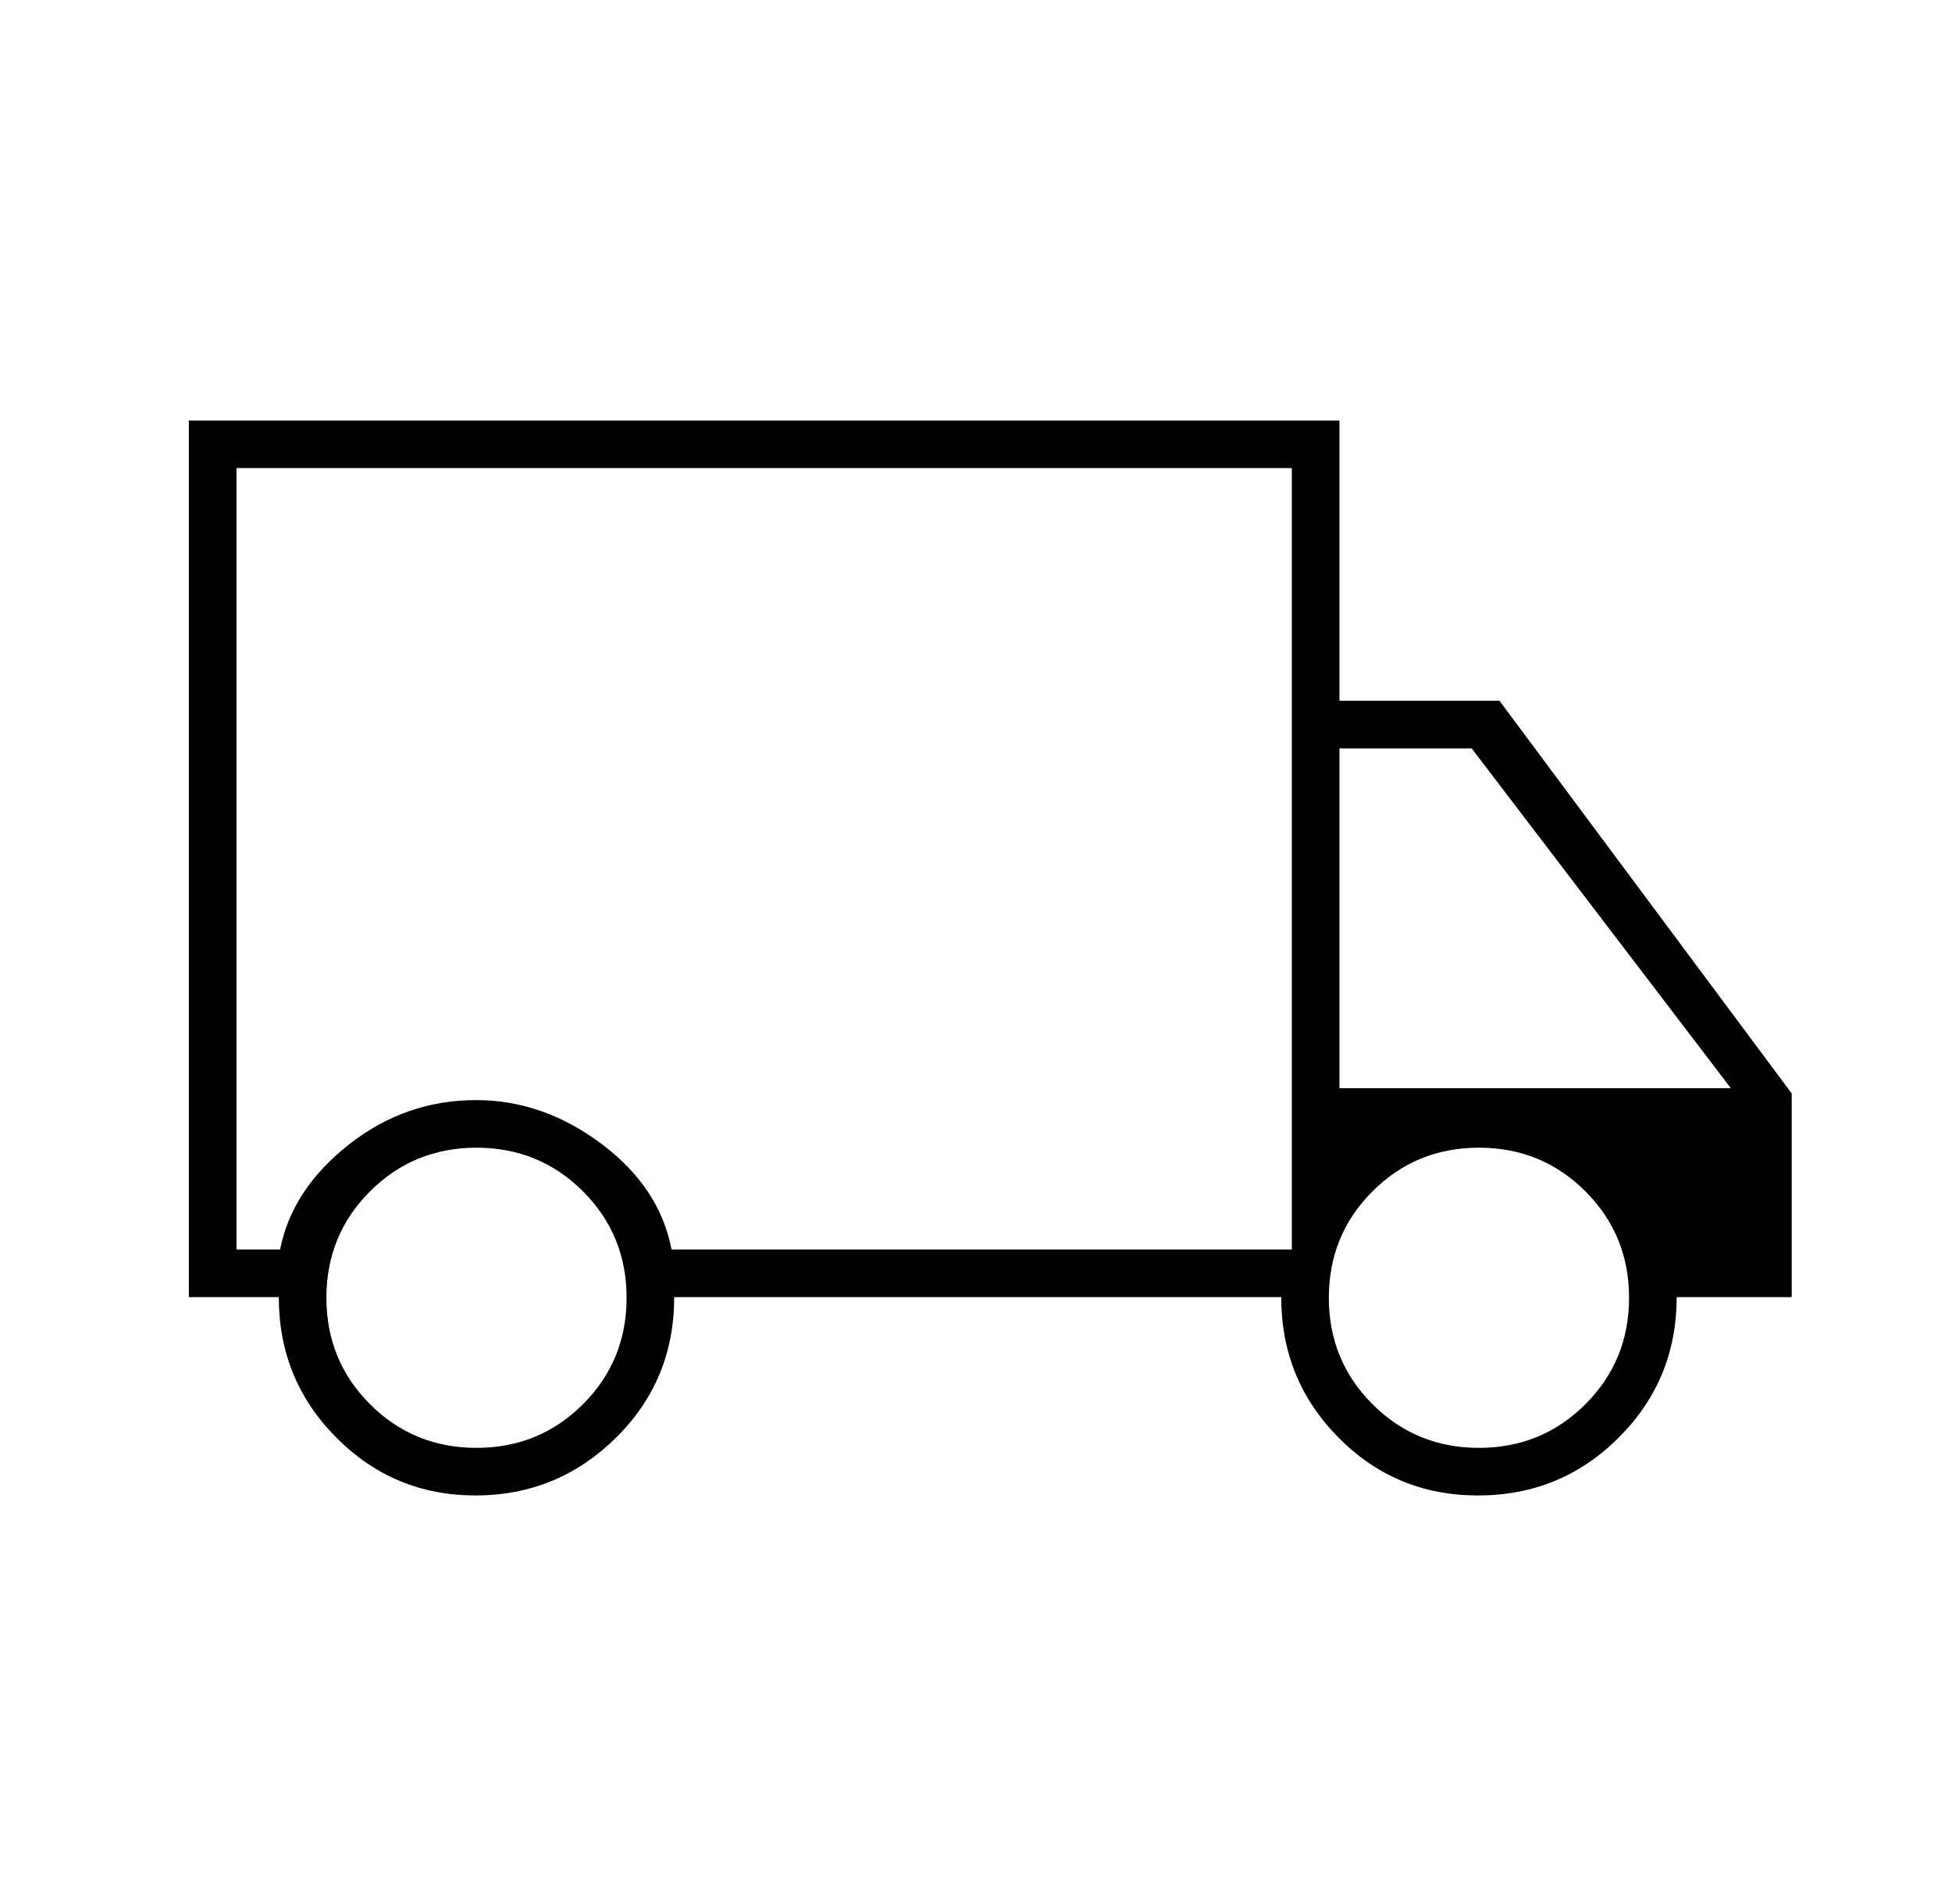 <svg width="41" height="40" viewBox="0 0 41 40" fill="none" xmlns="http://www.w3.org/2000/svg">
<g id="local_shipping">
<mask id="mask0_7722_3624" style="mask-type:alpha" maskUnits="userSpaceOnUse" x="0" y="0" width="41" height="40">
<rect id="Bounding box" x="0.8" width="40" height="40" fill="#D9D9D9"/>
</mask>
<g mask="url(#mask0_7722_3624)">
<path id="local_shipping_2" d="M9.988 31.417C8.844 31.417 7.869 31.012 7.064 30.201C6.258 29.391 5.856 28.408 5.856 27.25H3.967V8.834H28.134V14.722H31.495L37.633 22.972V27.25H35.217C35.217 28.408 34.811 29.391 34 30.201C33.188 31.012 32.203 31.417 31.044 31.417C29.892 31.417 28.916 31.012 28.114 30.201C27.312 29.391 26.911 28.408 26.911 27.25H14.161C14.161 28.417 13.752 29.403 12.933 30.209C12.114 31.014 11.132 31.417 9.988 31.417ZM10.008 30.417C10.888 30.417 11.634 30.111 12.245 29.5C12.856 28.889 13.161 28.144 13.161 27.264C13.161 26.384 12.856 25.639 12.245 25.028C11.634 24.417 10.888 24.111 10.008 24.111C9.129 24.111 8.383 24.417 7.772 25.028C7.161 25.639 6.856 26.384 6.856 27.264C6.856 28.144 7.161 28.889 7.772 29.5C8.383 30.111 9.129 30.417 10.008 30.417ZM4.967 26.25H5.883C6.05 25.408 6.53 24.674 7.322 24.049C8.114 23.424 9.007 23.111 10 23.111C10.937 23.111 11.814 23.417 12.63 24.028C13.447 24.639 13.939 25.38 14.105 26.25H27.134V9.834H4.967V26.25ZM31.064 30.417C31.944 30.417 32.689 30.111 33.3 29.5C33.911 28.889 34.217 28.144 34.217 27.264C34.217 26.384 33.911 25.639 33.3 25.028C32.689 24.417 31.944 24.111 31.064 24.111C30.184 24.111 29.439 24.417 28.828 25.028C28.217 25.639 27.911 26.384 27.911 27.264C27.911 28.144 28.217 28.889 28.828 29.5C29.439 30.111 30.184 30.417 31.064 30.417ZM28.134 22.861H36.355L30.911 15.722H28.134V22.861Z" fill="black"/>
</g>
</g>
</svg>
